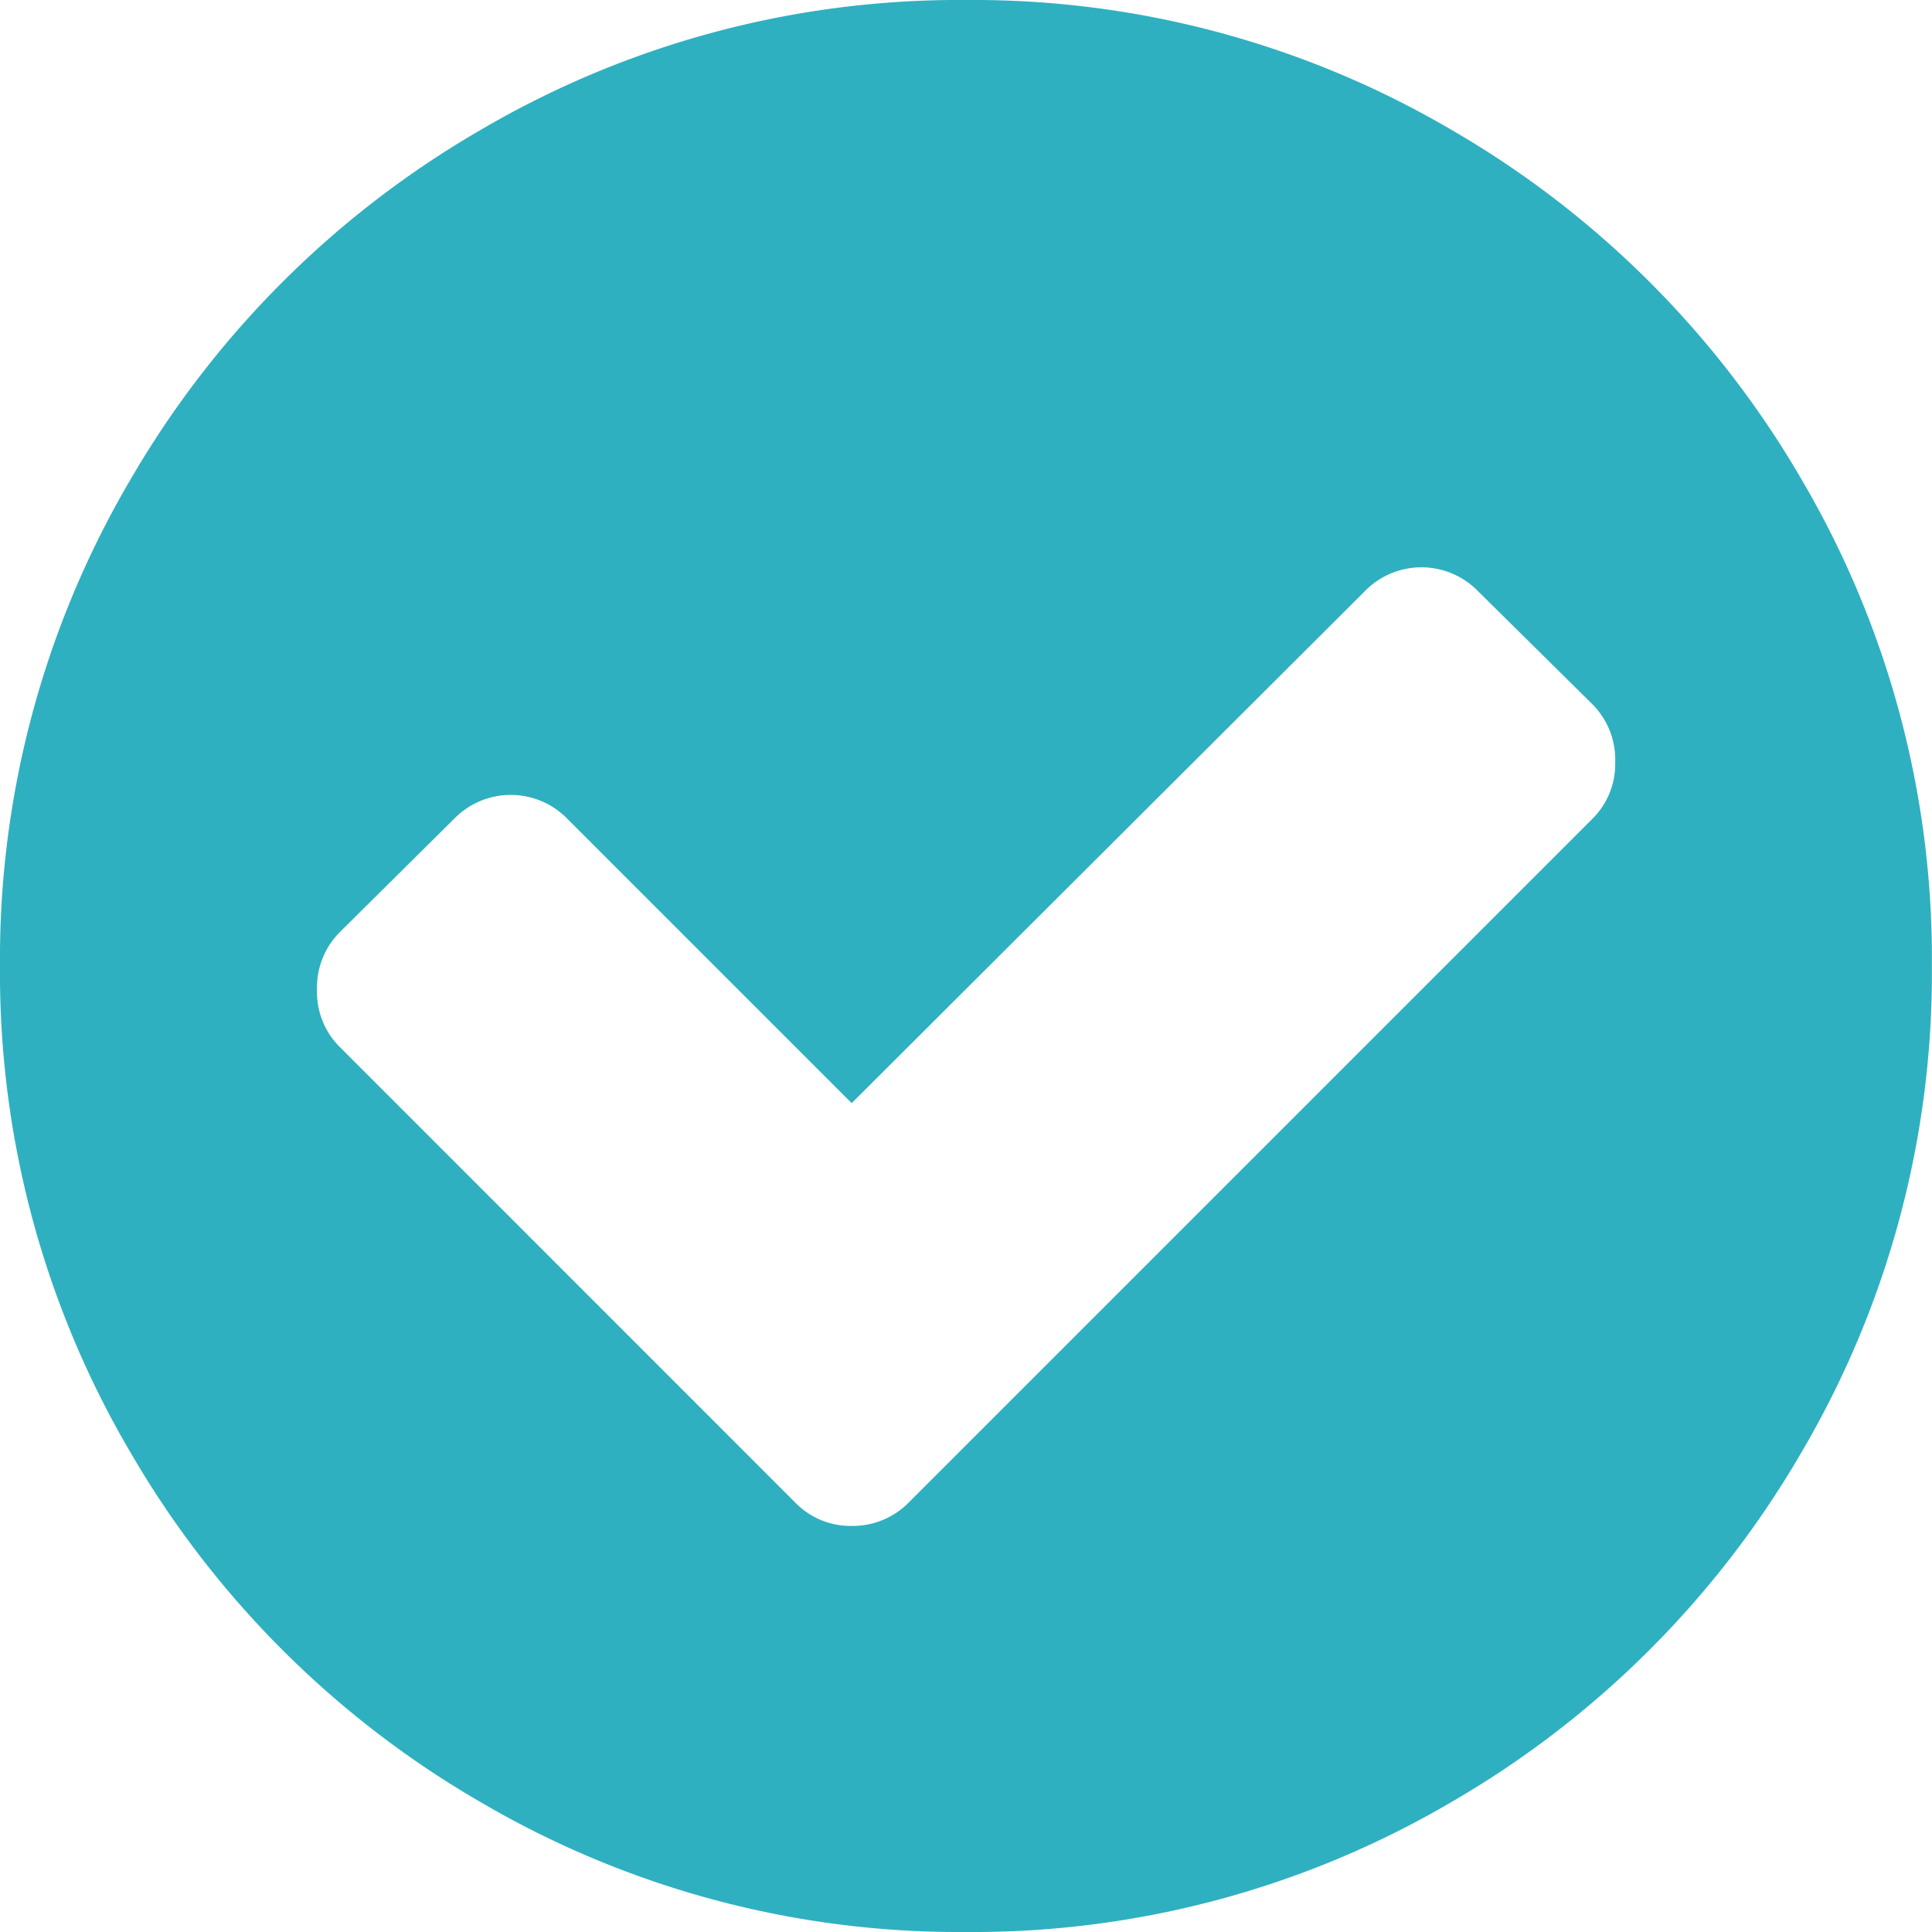 <svg id="checked-symbol" xmlns="http://www.w3.org/2000/svg" width="17.533" height="17.533" viewBox="0 0 17.533 17.533">
  <path id="Path_3511" data-name="Path 3511" d="M16.358,4.366a8.73,8.73,0,0,0-3.19-3.19A8.575,8.575,0,0,0,8.767,0a8.575,8.575,0,0,0-4.4,1.176,8.728,8.728,0,0,0-3.191,3.19A8.575,8.575,0,0,0,0,8.767a8.577,8.577,0,0,0,1.176,4.4,8.73,8.73,0,0,0,3.19,3.19,8.576,8.576,0,0,0,4.4,1.176,8.576,8.576,0,0,0,4.4-1.176,8.728,8.728,0,0,0,3.19-3.19,8.577,8.577,0,0,0,1.176-4.4A8.577,8.577,0,0,0,16.358,4.366ZM14.451,7.431l-6.2,6.2a.715.715,0,0,1-.525.217.7.7,0,0,1-.514-.217L3.082,9.5a.7.7,0,0,1-.205-.514.711.711,0,0,1,.205-.525L4.121,7.431a.717.717,0,0,1,1.028,0l2.58,2.58,4.657-4.646a.717.717,0,0,1,1.027,0l1.039,1.027a.71.71,0,0,1,.206.525A.7.7,0,0,1,14.451,7.431Z" transform="translate(0 0)" fill="#2fb0c0"/>
</svg>
